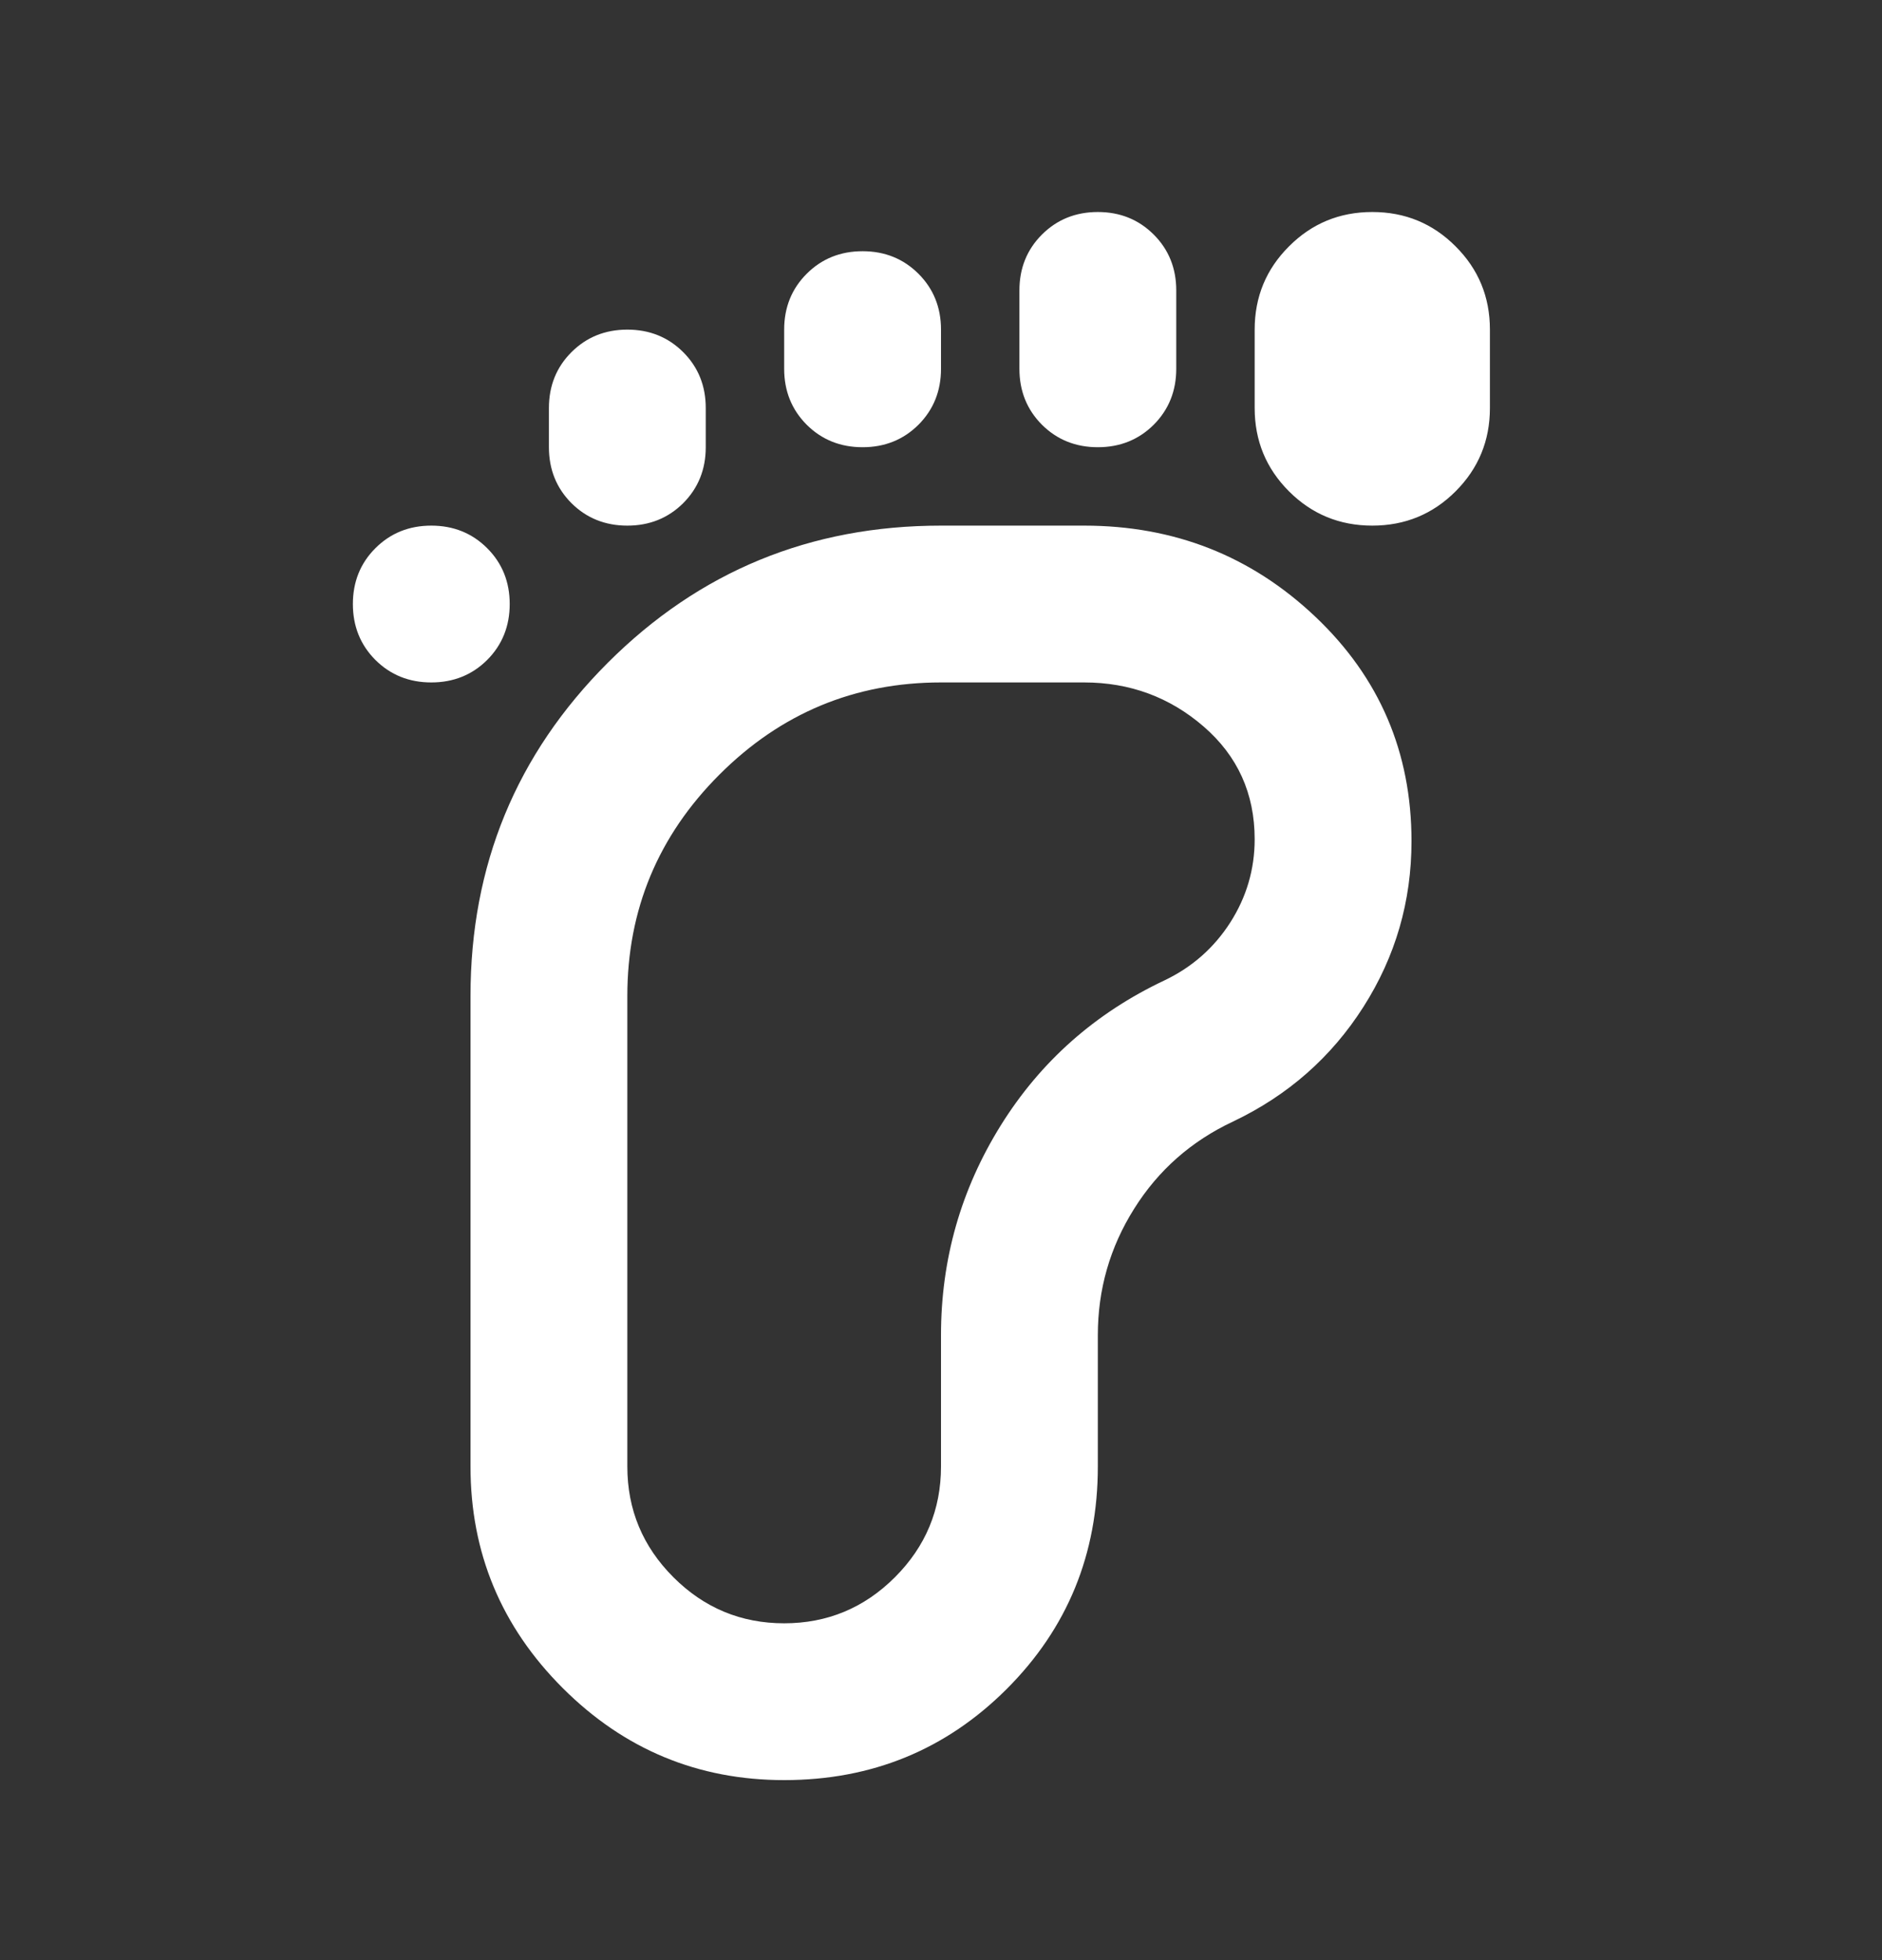 <svg width="24" height="25" viewBox="0 0 24 25" fill="none" xmlns="http://www.w3.org/2000/svg">
<rect x="0" y="0" width="24" height="25" fill="#333333" stroke="none"/>
<mask id="mask0_2203_3968" style="mask-type:alpha" maskUnits="userSpaceOnUse" x="0" y="0" width="24" height="25">
<rect y="0.704" width="24" height="24" fill="#D9D9D9"/>
</mask>
<g mask="url(#mask0_2203_3968)">
<path d="M5.5 8.704C5.217 8.704 4.979 8.608 4.787 8.417C4.596 8.225 4.5 7.987 4.5 7.704C4.5 7.421 4.596 7.183 4.787 6.992C4.979 6.8 5.217 6.704 5.5 6.704C5.783 6.704 6.021 6.8 6.213 6.992C6.404 7.183 6.5 7.421 6.5 7.704C6.5 7.987 6.404 8.225 6.213 8.417C6.021 8.608 5.783 8.704 5.5 8.704ZM10 22.704C8.9 22.704 7.958 22.312 7.175 21.529C6.392 20.746 6 19.804 6 18.704V12.704C6 11.037 6.583 9.621 7.75 8.454C8.917 7.287 10.333 6.704 12 6.704H13.825C14.975 6.704 15.958 7.092 16.775 7.867C17.592 8.642 18 9.596 18 10.729C18 11.496 17.796 12.2 17.387 12.842C16.979 13.483 16.425 13.971 15.725 14.304C15.192 14.554 14.771 14.925 14.463 15.417C14.154 15.908 14 16.446 14 17.029V18.704C14 19.821 13.613 20.767 12.838 21.542C12.062 22.317 11.117 22.704 10 22.704ZM8 6.704C7.717 6.704 7.479 6.608 7.287 6.417C7.096 6.225 7 5.987 7 5.704V5.204C7 4.921 7.096 4.683 7.287 4.492C7.479 4.3 7.717 4.204 8 4.204C8.283 4.204 8.521 4.3 8.713 4.492C8.904 4.683 9 4.921 9 5.204V5.704C9 5.987 8.904 6.225 8.713 6.417C8.521 6.608 8.283 6.704 8 6.704ZM10 20.704C10.55 20.704 11.021 20.508 11.412 20.117C11.804 19.725 12 19.254 12 18.704V17.029C12 16.062 12.254 15.171 12.762 14.354C13.271 13.537 13.967 12.921 14.85 12.504C15.2 12.337 15.479 12.092 15.688 11.767C15.896 11.442 16 11.087 16 10.704C16 10.121 15.783 9.642 15.35 9.267C14.917 8.892 14.408 8.704 13.825 8.704H12C10.9 8.704 9.958 9.096 9.175 9.879C8.392 10.662 8 11.604 8 12.704V18.704C8 19.254 8.196 19.725 8.588 20.117C8.979 20.508 9.45 20.704 10 20.704ZM11 5.704C10.717 5.704 10.479 5.608 10.287 5.417C10.096 5.225 10 4.987 10 4.704V4.204C10 3.921 10.096 3.683 10.287 3.492C10.479 3.3 10.717 3.204 11 3.204C11.283 3.204 11.521 3.3 11.713 3.492C11.904 3.683 12 3.921 12 4.204V4.704C12 4.987 11.904 5.225 11.713 5.417C11.521 5.608 11.283 5.704 11 5.704ZM14 5.704C13.717 5.704 13.479 5.608 13.287 5.417C13.096 5.225 13 4.987 13 4.704V3.704C13 3.421 13.096 3.183 13.287 2.992C13.479 2.8 13.717 2.704 14 2.704C14.283 2.704 14.521 2.8 14.713 2.992C14.904 3.183 15 3.421 15 3.704V4.704C15 4.987 14.904 5.225 14.713 5.417C14.521 5.608 14.283 5.704 14 5.704ZM17.5 6.704C17.083 6.704 16.729 6.558 16.438 6.267C16.146 5.975 16 5.621 16 5.204V4.204C16 3.787 16.146 3.433 16.438 3.142C16.729 2.85 17.083 2.704 17.5 2.704C17.917 2.704 18.271 2.85 18.562 3.142C18.854 3.433 19 3.787 19 4.204V5.204C19 5.621 18.854 5.975 18.562 6.267C18.271 6.558 17.917 6.704 17.5 6.704Z" fill="white"/>
</g>
</svg>
